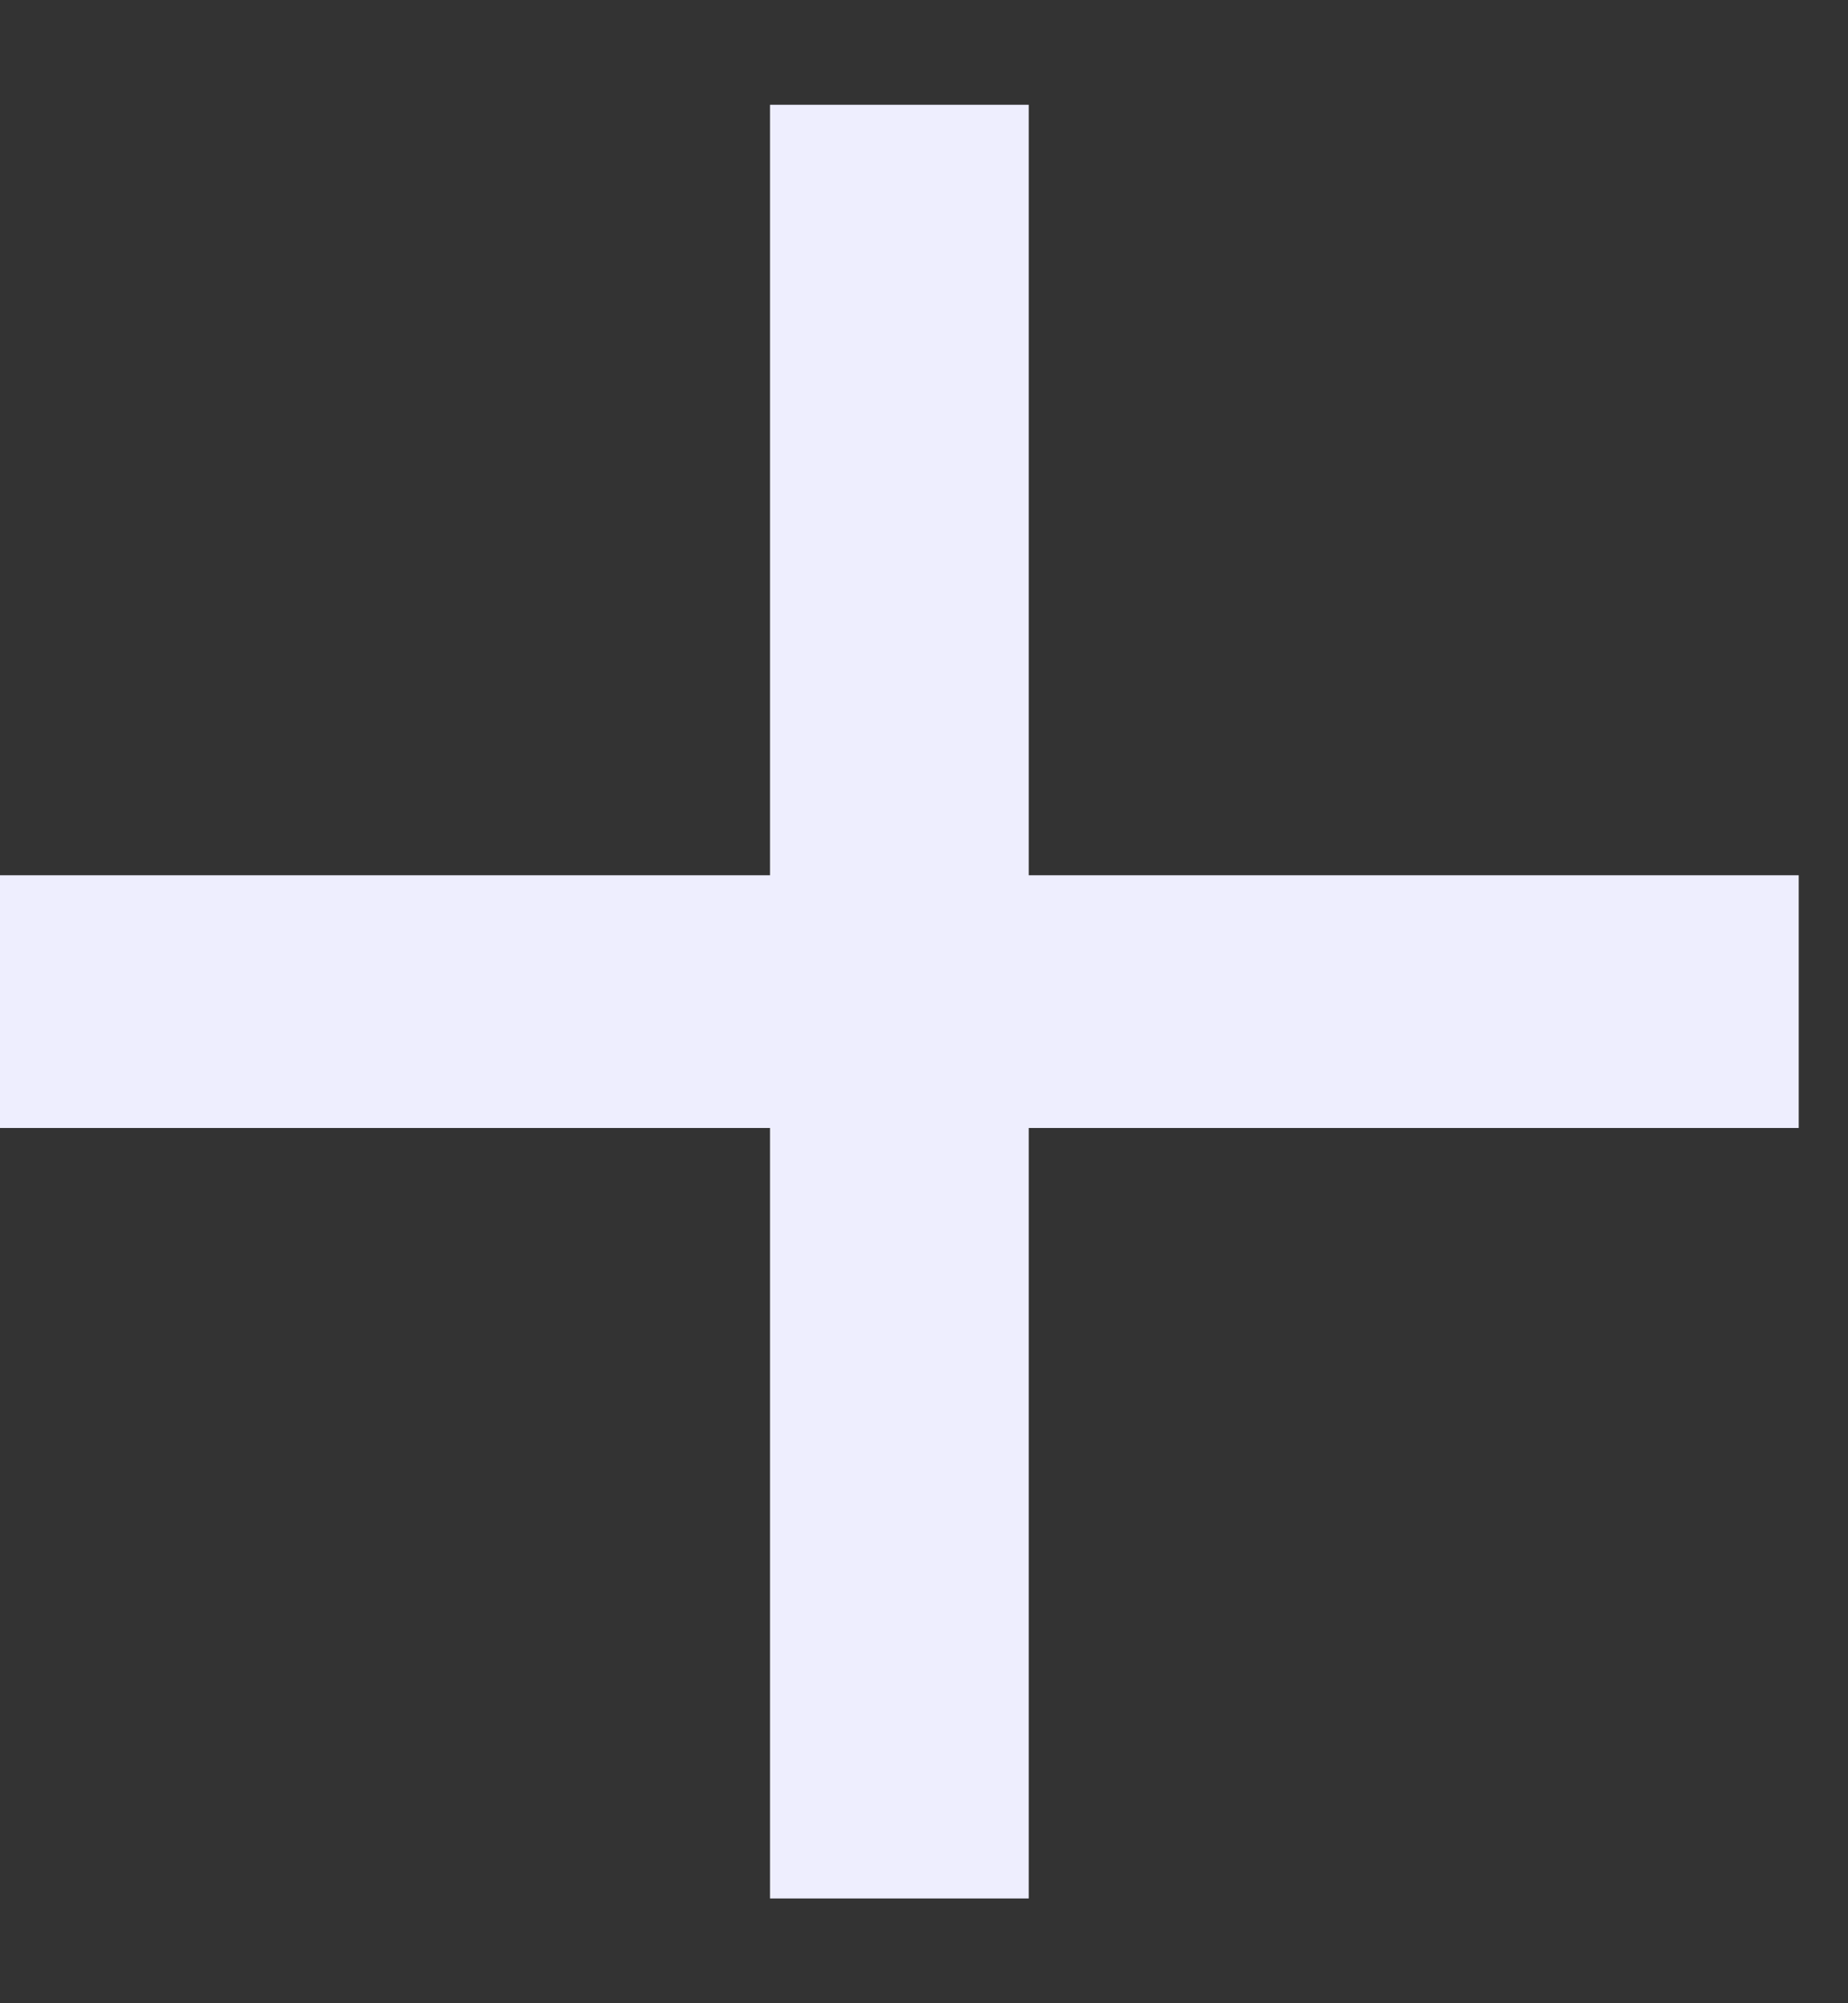 <svg width="12" height="13" viewBox="0 0 12 13" fill="none" xmlns="http://www.w3.org/2000/svg">
<rect x="0" y="0" width="12" height="13" fill="#333333" stroke="none"/>
<path d="M11.68 7.32H6.68V12.32H5V7.32H0V5.68H5V0.68H6.68V5.68H11.68V7.32Z" fill="#EEEEFE"/>
</svg>
